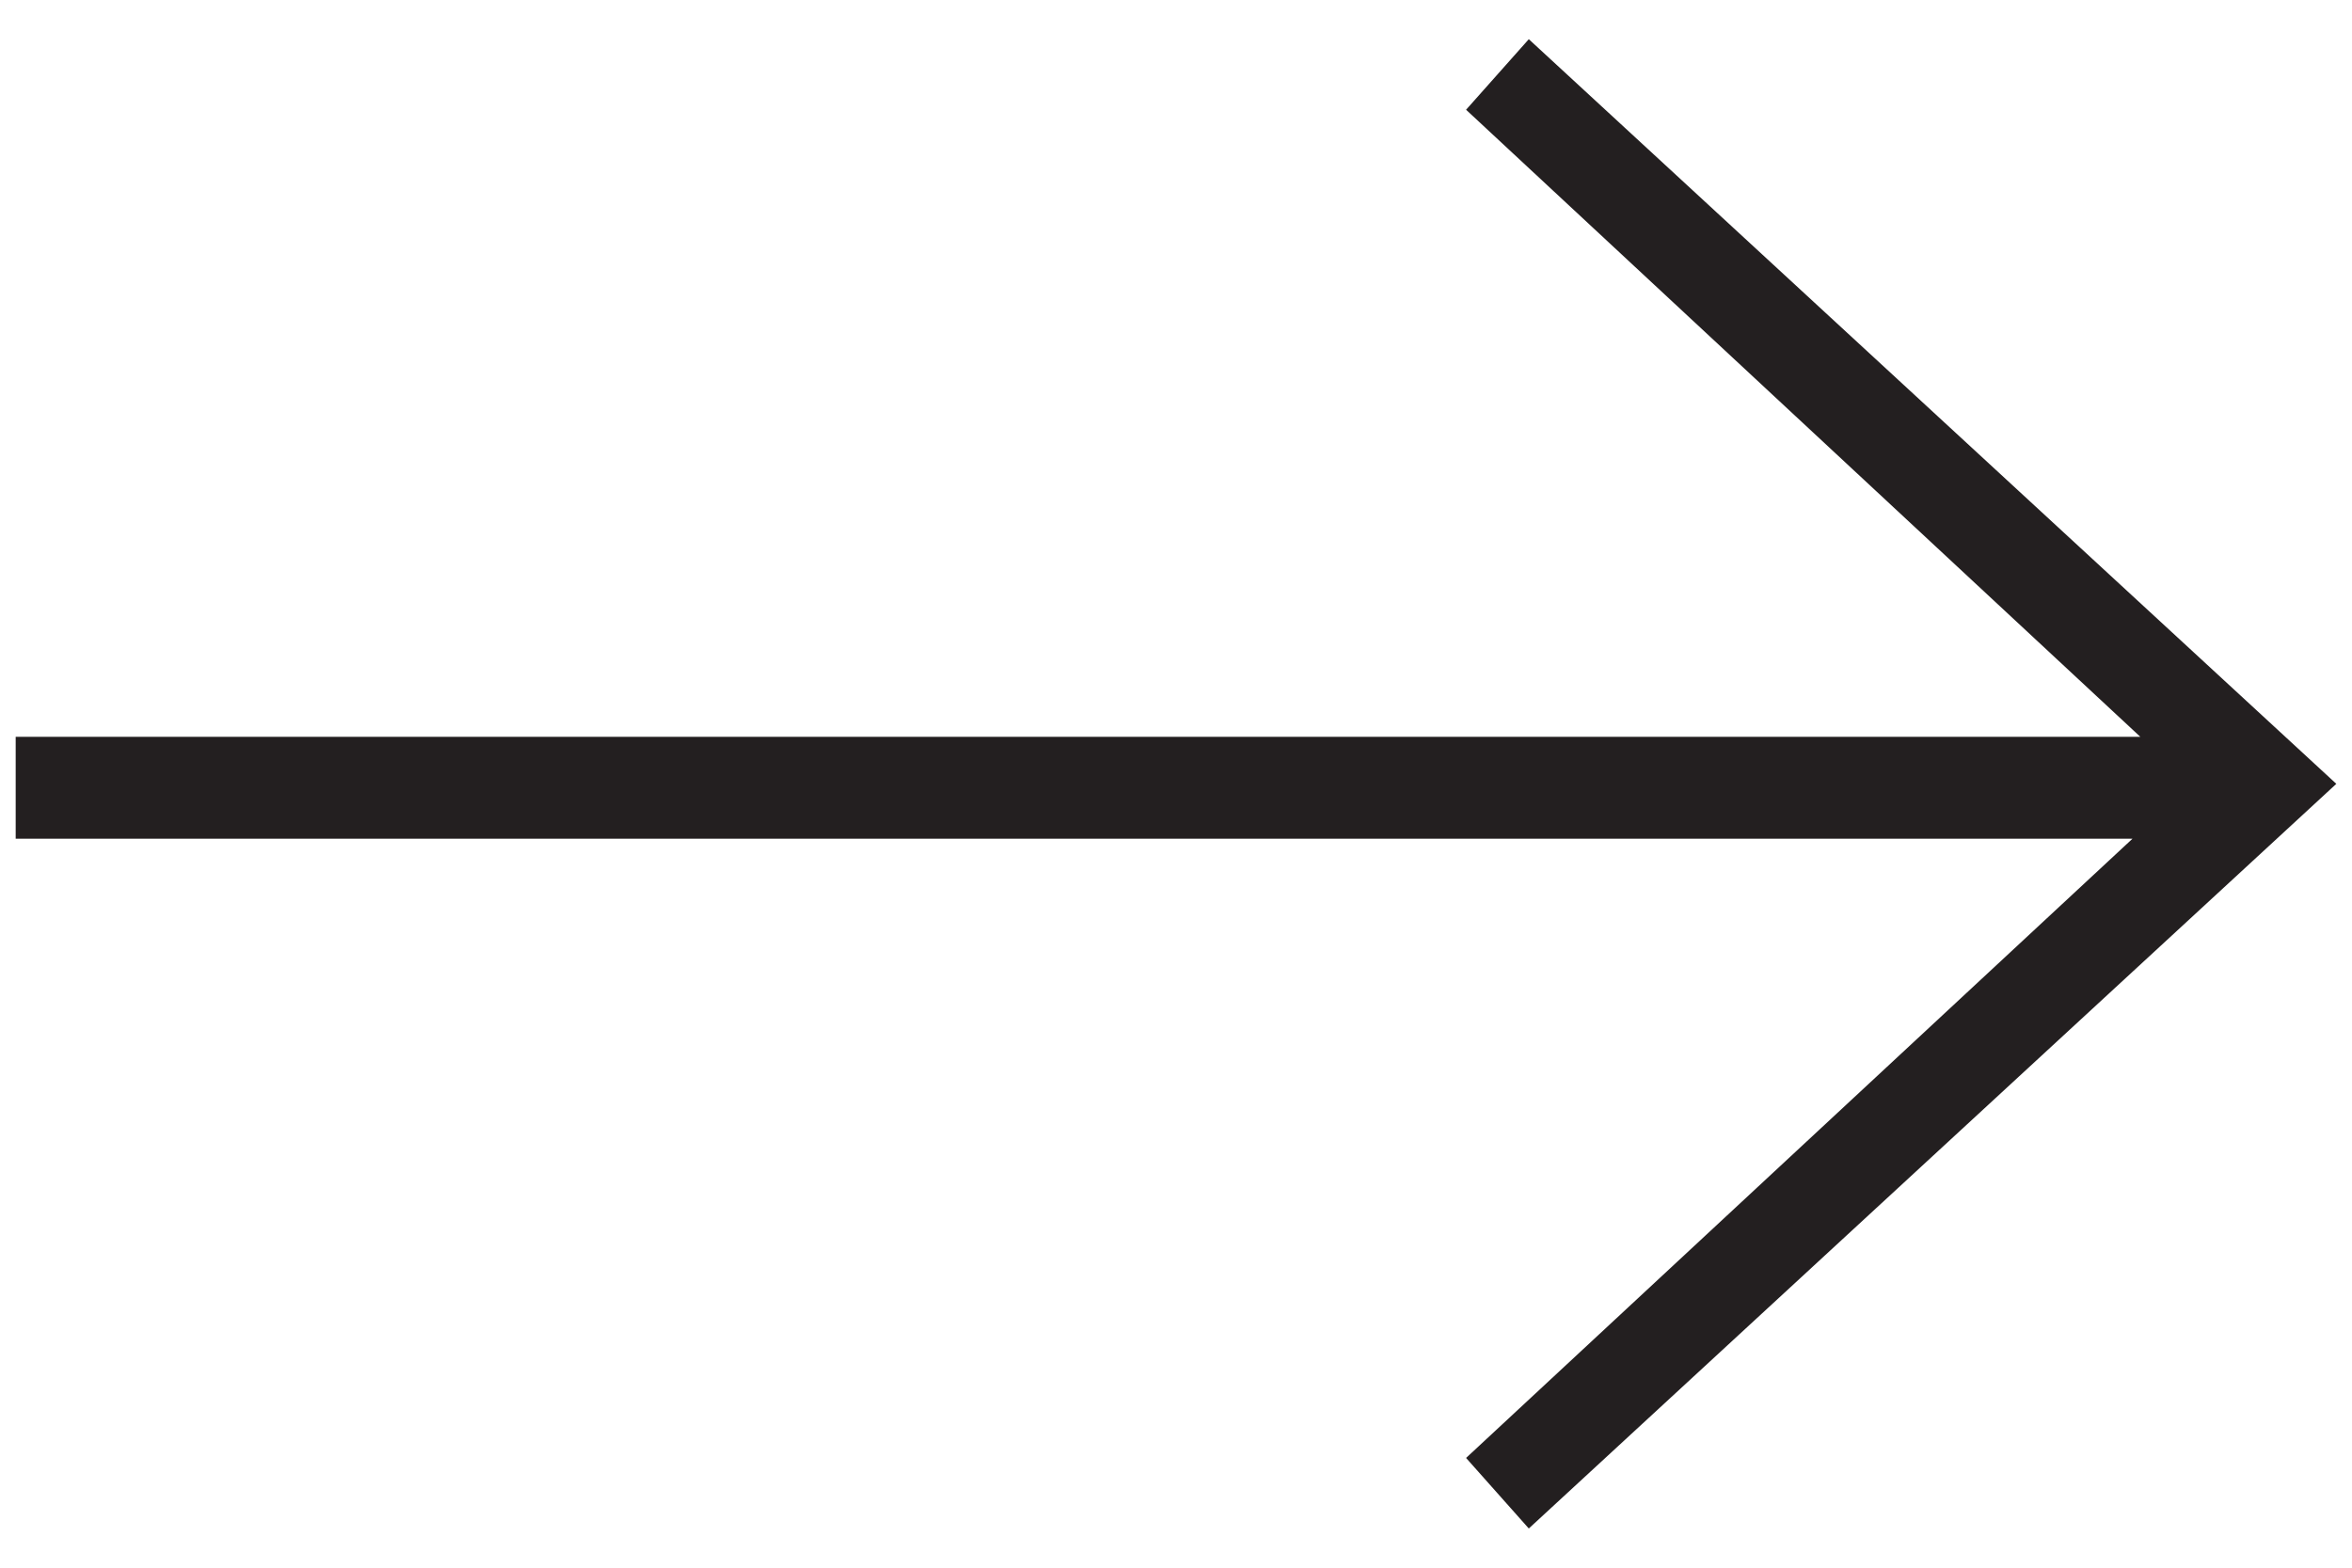 <?xml version="1.0" encoding="UTF-8"?>
<svg id="Layer_1" xmlns="http://www.w3.org/2000/svg" version="1.1" viewBox="0 0 30 20">
  <!-- Generator: Adobe Illustrator 29.6.0, SVG Export Plug-In . SVG Version: 2.1.1 Build 207)  -->
  <defs>
    <style>
      .st0 {
        fill: #231f20;
      }
    </style>
  </defs>
  <polygon class="st0" points="19.5 .5 18.7 1.4 27.3 9.4 .2 9.4 .2 10.7 27.2 10.7 18.7 18.6 19.5 19.5 29.8 10 19.5 .5"/>
</svg>